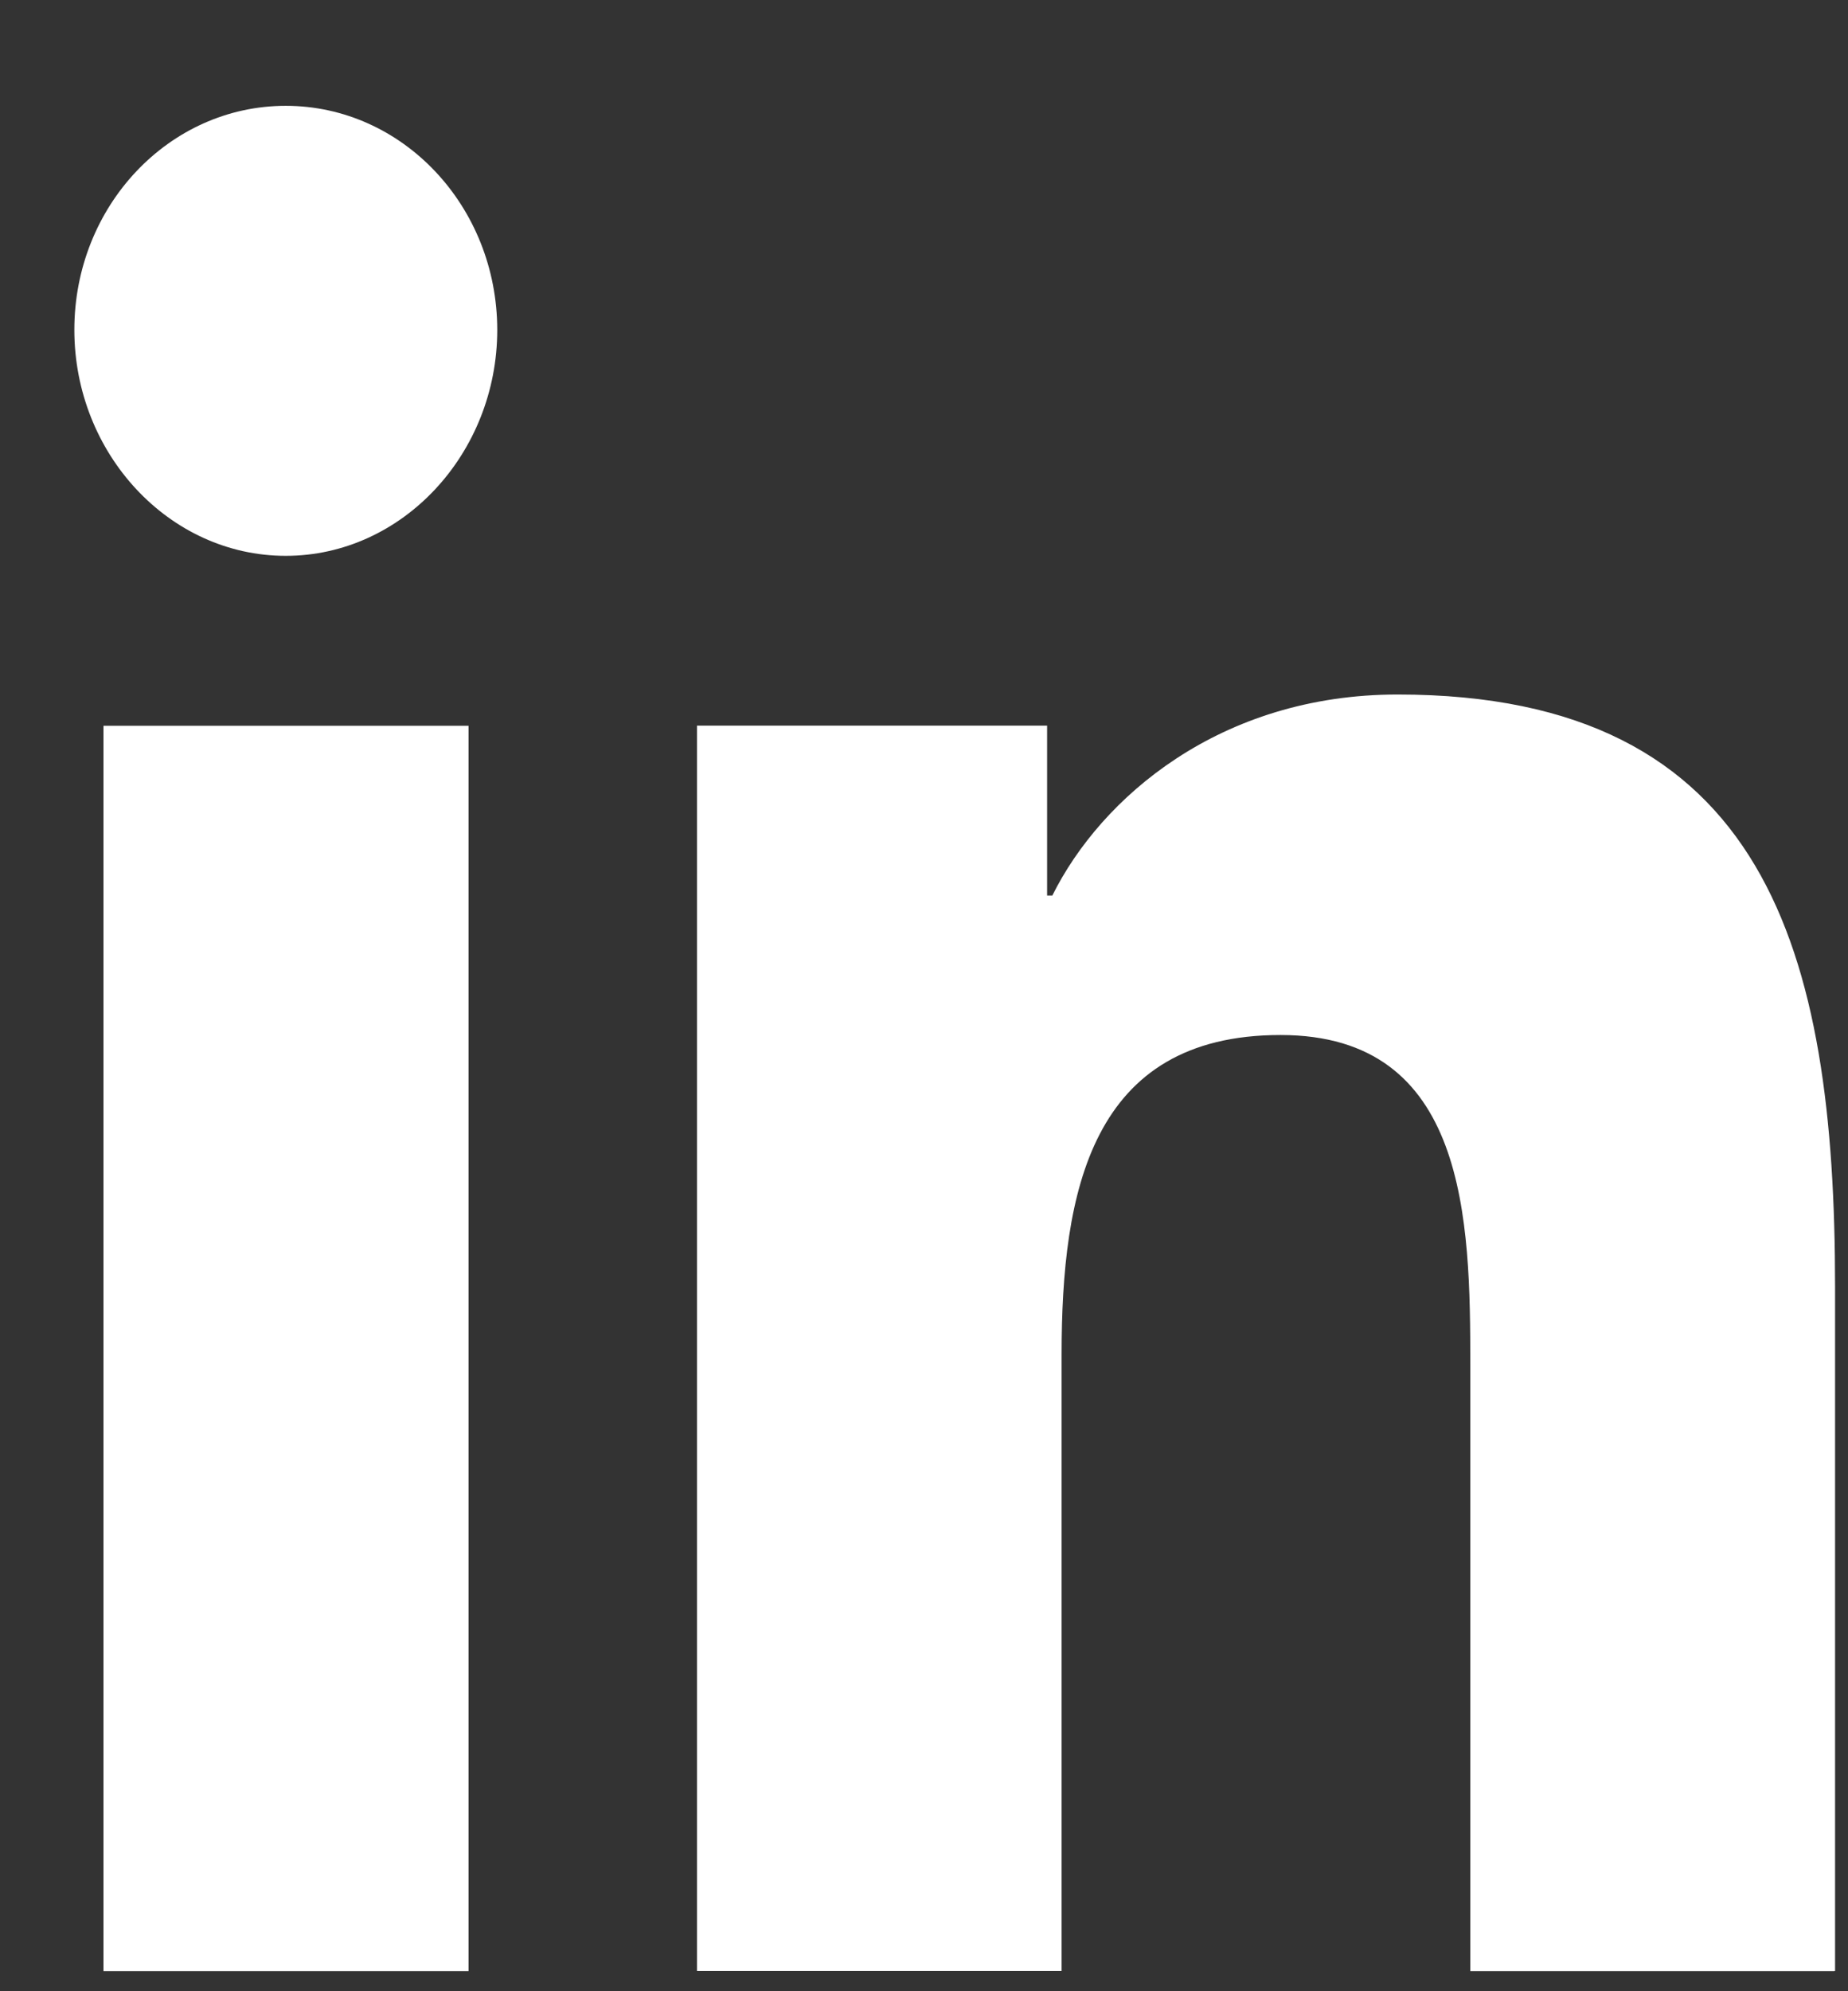 <svg width="13" height="14" viewBox="0 0 13 14" fill="none" xmlns="http://www.w3.org/2000/svg">
<rect x="0" y="0" width="13" height="14" fill="#333333" stroke="none"/>
<g id="linkedin (9) 1" clip-path="url(#clip0_6_438)">
<path id="Vector" d="M12.905 13.859V13.858H12.909V9.048C12.909 6.695 12.43 4.883 9.832 4.883C8.583 4.883 7.745 5.608 7.403 6.296H7.366V5.102H4.903V13.858H7.468V9.523C7.468 8.381 7.673 7.277 9.008 7.277C10.323 7.277 10.343 8.58 10.343 9.596V13.859H12.905Z" fill="white"/>
<path id="Vector_2" d="M0.728 5.103H3.296V13.859H0.728V5.103Z" fill="white"/>
<path id="Vector_3" d="M2.01 0.744C1.189 0.744 0.523 1.449 0.523 2.319C0.523 3.188 1.189 3.908 2.01 3.908C2.831 3.908 3.498 3.188 3.498 2.319C3.497 1.449 2.831 0.744 2.01 0.744V0.744Z" fill="white"/>
</g>
<defs>
<clipPath id="clip0_6_438">
<rect width="12.387" height="13.116" fill="white" transform="translate(0.523 0.744)"/>
</clipPath>
</defs>
</svg>
